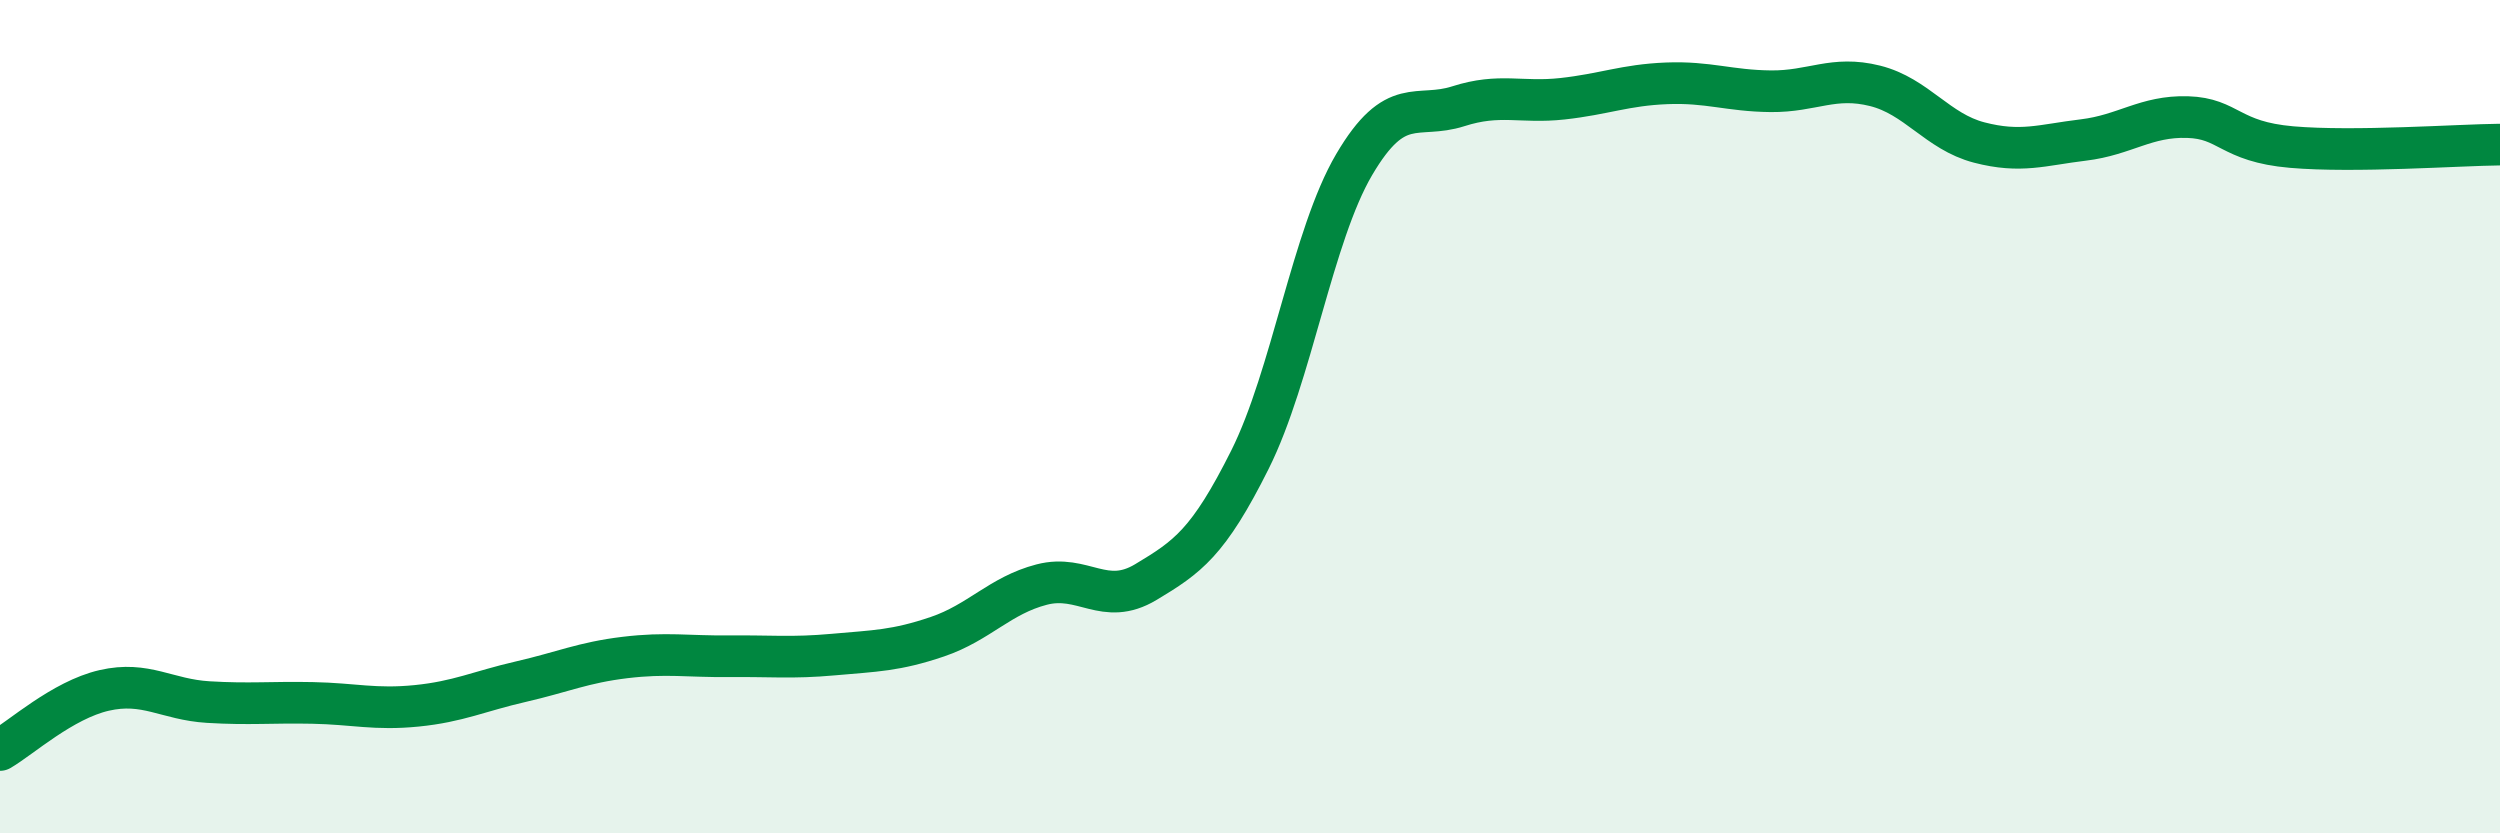 
    <svg width="60" height="20" viewBox="0 0 60 20" xmlns="http://www.w3.org/2000/svg">
      <path
        d="M 0,18 C 0.5,17.71 1.5,16.8 2.5,16.57 C 3.5,16.34 4,16.79 5,16.85 C 6,16.91 6.5,16.85 7.5,16.87 C 8.5,16.89 9,17.04 10,16.94 C 11,16.84 11.5,16.59 12.5,16.36 C 13.5,16.13 14,15.9 15,15.78 C 16,15.66 16.5,15.76 17.5,15.75 C 18.5,15.74 19,15.8 20,15.71 C 21,15.62 21.5,15.62 22.5,15.28 C 23.5,14.94 24,14.29 25,14.03 C 26,13.77 26.5,14.57 27.5,13.97 C 28.5,13.37 29,13.03 30,11.03 C 31,9.03 31.5,5.65 32.5,3.95 C 33.5,2.25 34,2.87 35,2.55 C 36,2.23 36.5,2.48 37.5,2.37 C 38.5,2.26 39,2.04 40,2 C 41,1.96 41.5,2.18 42.5,2.19 C 43.5,2.2 44,1.81 45,2.06 C 46,2.31 46.5,3.16 47.5,3.42 C 48.5,3.68 49,3.48 50,3.36 C 51,3.24 51.5,2.78 52.5,2.81 C 53.5,2.84 53.5,3.4 55,3.53 C 56.5,3.66 59,3.48 60,3.47L60 20L0 20Z"
        fill="#008740"
        opacity="0.1"
        stroke-linecap="round"
        stroke-linejoin="round"
      />
      <path
        d="M 0,18 C 0.5,17.71 1.5,16.8 2.5,16.57 C 3.5,16.34 4,16.79 5,16.85 C 6,16.91 6.5,16.85 7.5,16.87 C 8.5,16.89 9,17.04 10,16.94 C 11,16.84 11.5,16.59 12.5,16.36 C 13.5,16.13 14,15.9 15,15.78 C 16,15.66 16.5,15.76 17.5,15.75 C 18.5,15.74 19,15.8 20,15.71 C 21,15.62 21.5,15.62 22.5,15.28 C 23.5,14.94 24,14.29 25,14.03 C 26,13.77 26.5,14.57 27.5,13.97 C 28.5,13.37 29,13.03 30,11.03 C 31,9.03 31.5,5.65 32.5,3.95 C 33.5,2.25 34,2.87 35,2.55 C 36,2.23 36.5,2.48 37.5,2.37 C 38.5,2.26 39,2.04 40,2 C 41,1.96 41.5,2.18 42.5,2.19 C 43.5,2.2 44,1.81 45,2.06 C 46,2.31 46.5,3.16 47.5,3.42 C 48.5,3.68 49,3.48 50,3.36 C 51,3.24 51.5,2.78 52.5,2.81 C 53.5,2.84 53.5,3.4 55,3.53 C 56.5,3.66 59,3.48 60,3.47"
        stroke="#008740"
        stroke-width="1"
        fill="none"
        stroke-linecap="round"
        stroke-linejoin="round"
      />
    </svg>
  